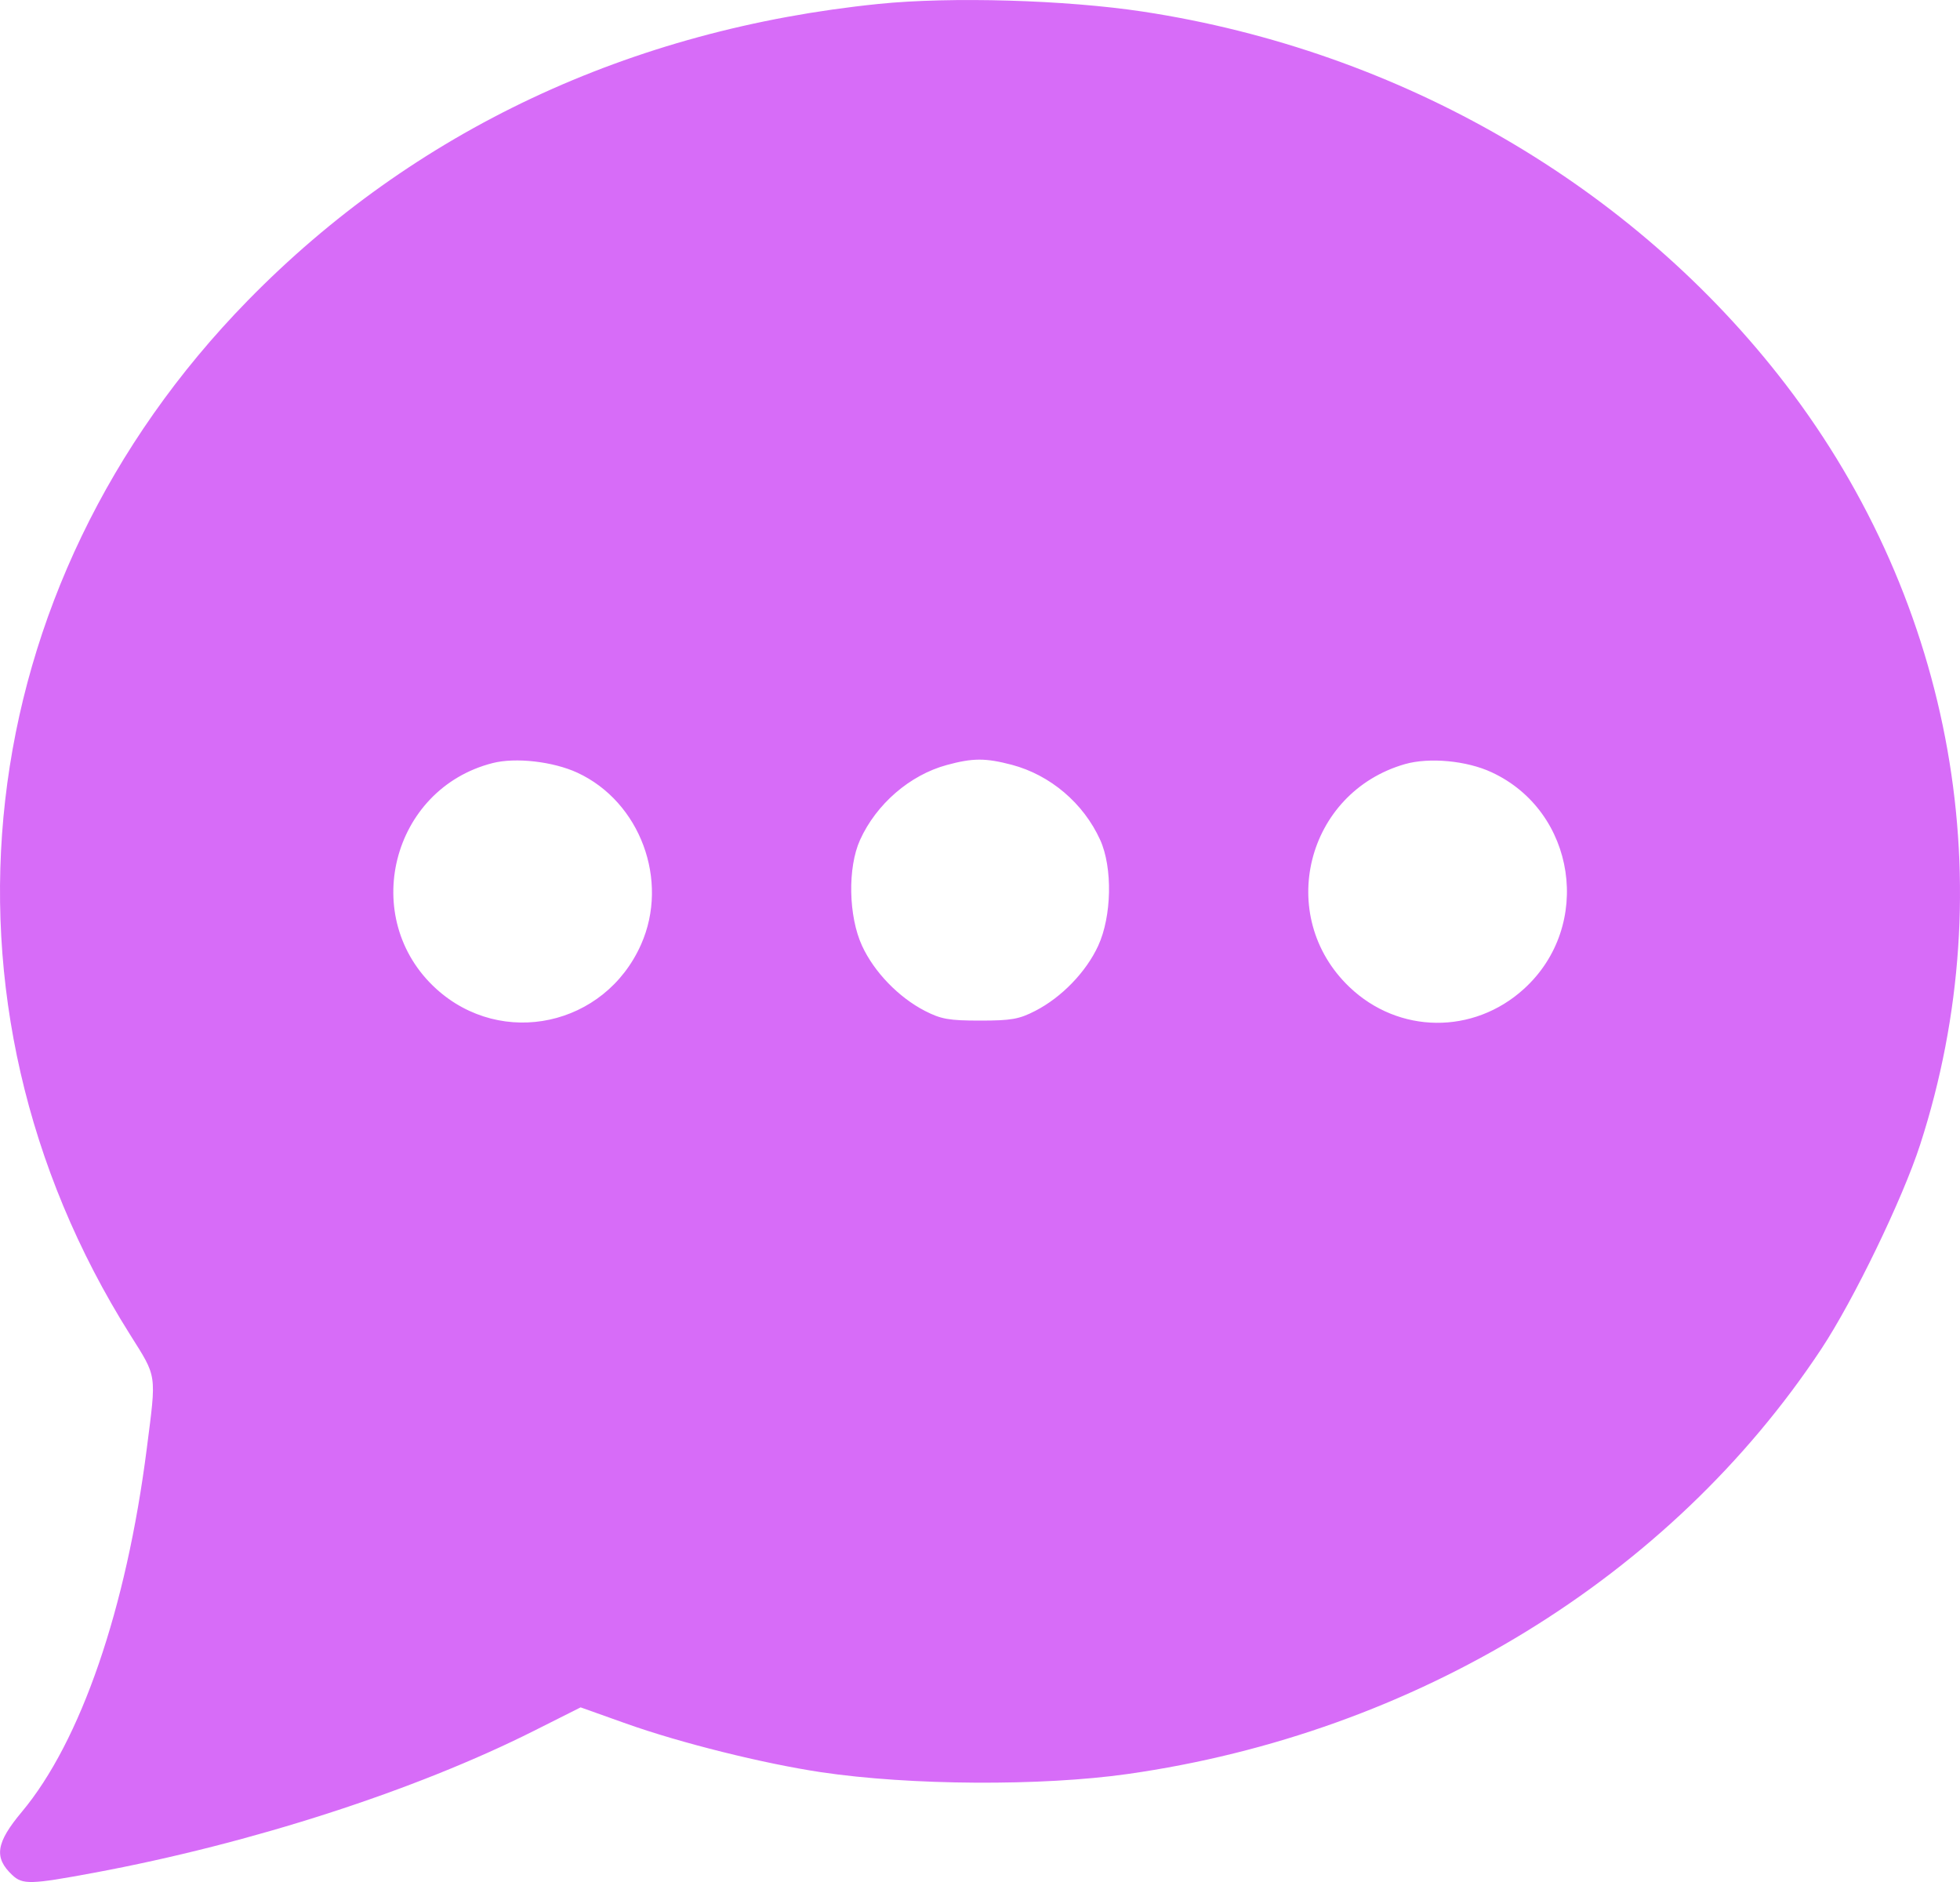 <?xml version="1.0" encoding="UTF-8"?> <svg xmlns="http://www.w3.org/2000/svg" width="25" height="24" viewBox="0 0 25 24" fill="none"> <path fill-rule="evenodd" clip-rule="evenodd" d="M11.207 0.05C8.032 0.373 5.277 1.669 3.16 3.833C-0.413 7.486 -1.016 12.77 1.658 17.018C2.007 17.573 1.996 17.504 1.872 18.474C1.611 20.519 1.029 22.209 0.278 23.106C-0.052 23.5 -0.08 23.688 0.155 23.91C0.288 24.036 0.389 24.033 1.201 23.882C3.203 23.51 5.301 22.832 6.815 22.07L7.406 21.773L7.987 21.98C8.681 22.227 9.733 22.489 10.474 22.6C11.609 22.769 13.282 22.779 14.382 22.623C18.057 22.102 21.305 20.112 23.23 17.204C23.643 16.58 24.268 15.289 24.492 14.596C25.56 11.3 24.923 7.702 22.777 4.903C20.835 2.371 17.865 0.648 14.578 0.148C13.594 -0.001 12.129 -0.044 11.207 0.05ZM7.365 9.854C8.166 10.225 8.539 11.229 8.177 12.044C7.715 13.086 6.401 13.37 5.564 12.61C4.577 11.712 4.99 10.06 6.284 9.731C6.576 9.656 7.055 9.711 7.365 9.854ZM12.906 9.753C13.396 9.883 13.82 10.242 14.033 10.711C14.193 11.064 14.181 11.686 14.007 12.062C13.853 12.396 13.54 12.719 13.205 12.891C12.999 12.997 12.9 13.015 12.502 13.015C12.103 13.015 12.004 12.997 11.797 12.891C11.463 12.719 11.15 12.396 10.996 12.062C10.822 11.686 10.81 11.064 10.97 10.711C11.178 10.253 11.605 9.884 12.075 9.756C12.409 9.665 12.569 9.665 12.906 9.753ZM19.025 9.848C20.103 10.347 20.322 11.807 19.439 12.61C18.794 13.197 17.838 13.186 17.211 12.586C16.265 11.681 16.659 10.106 17.921 9.744C18.231 9.656 18.707 9.7 19.025 9.848Z" fill="#D76CF8"></path> </svg> 